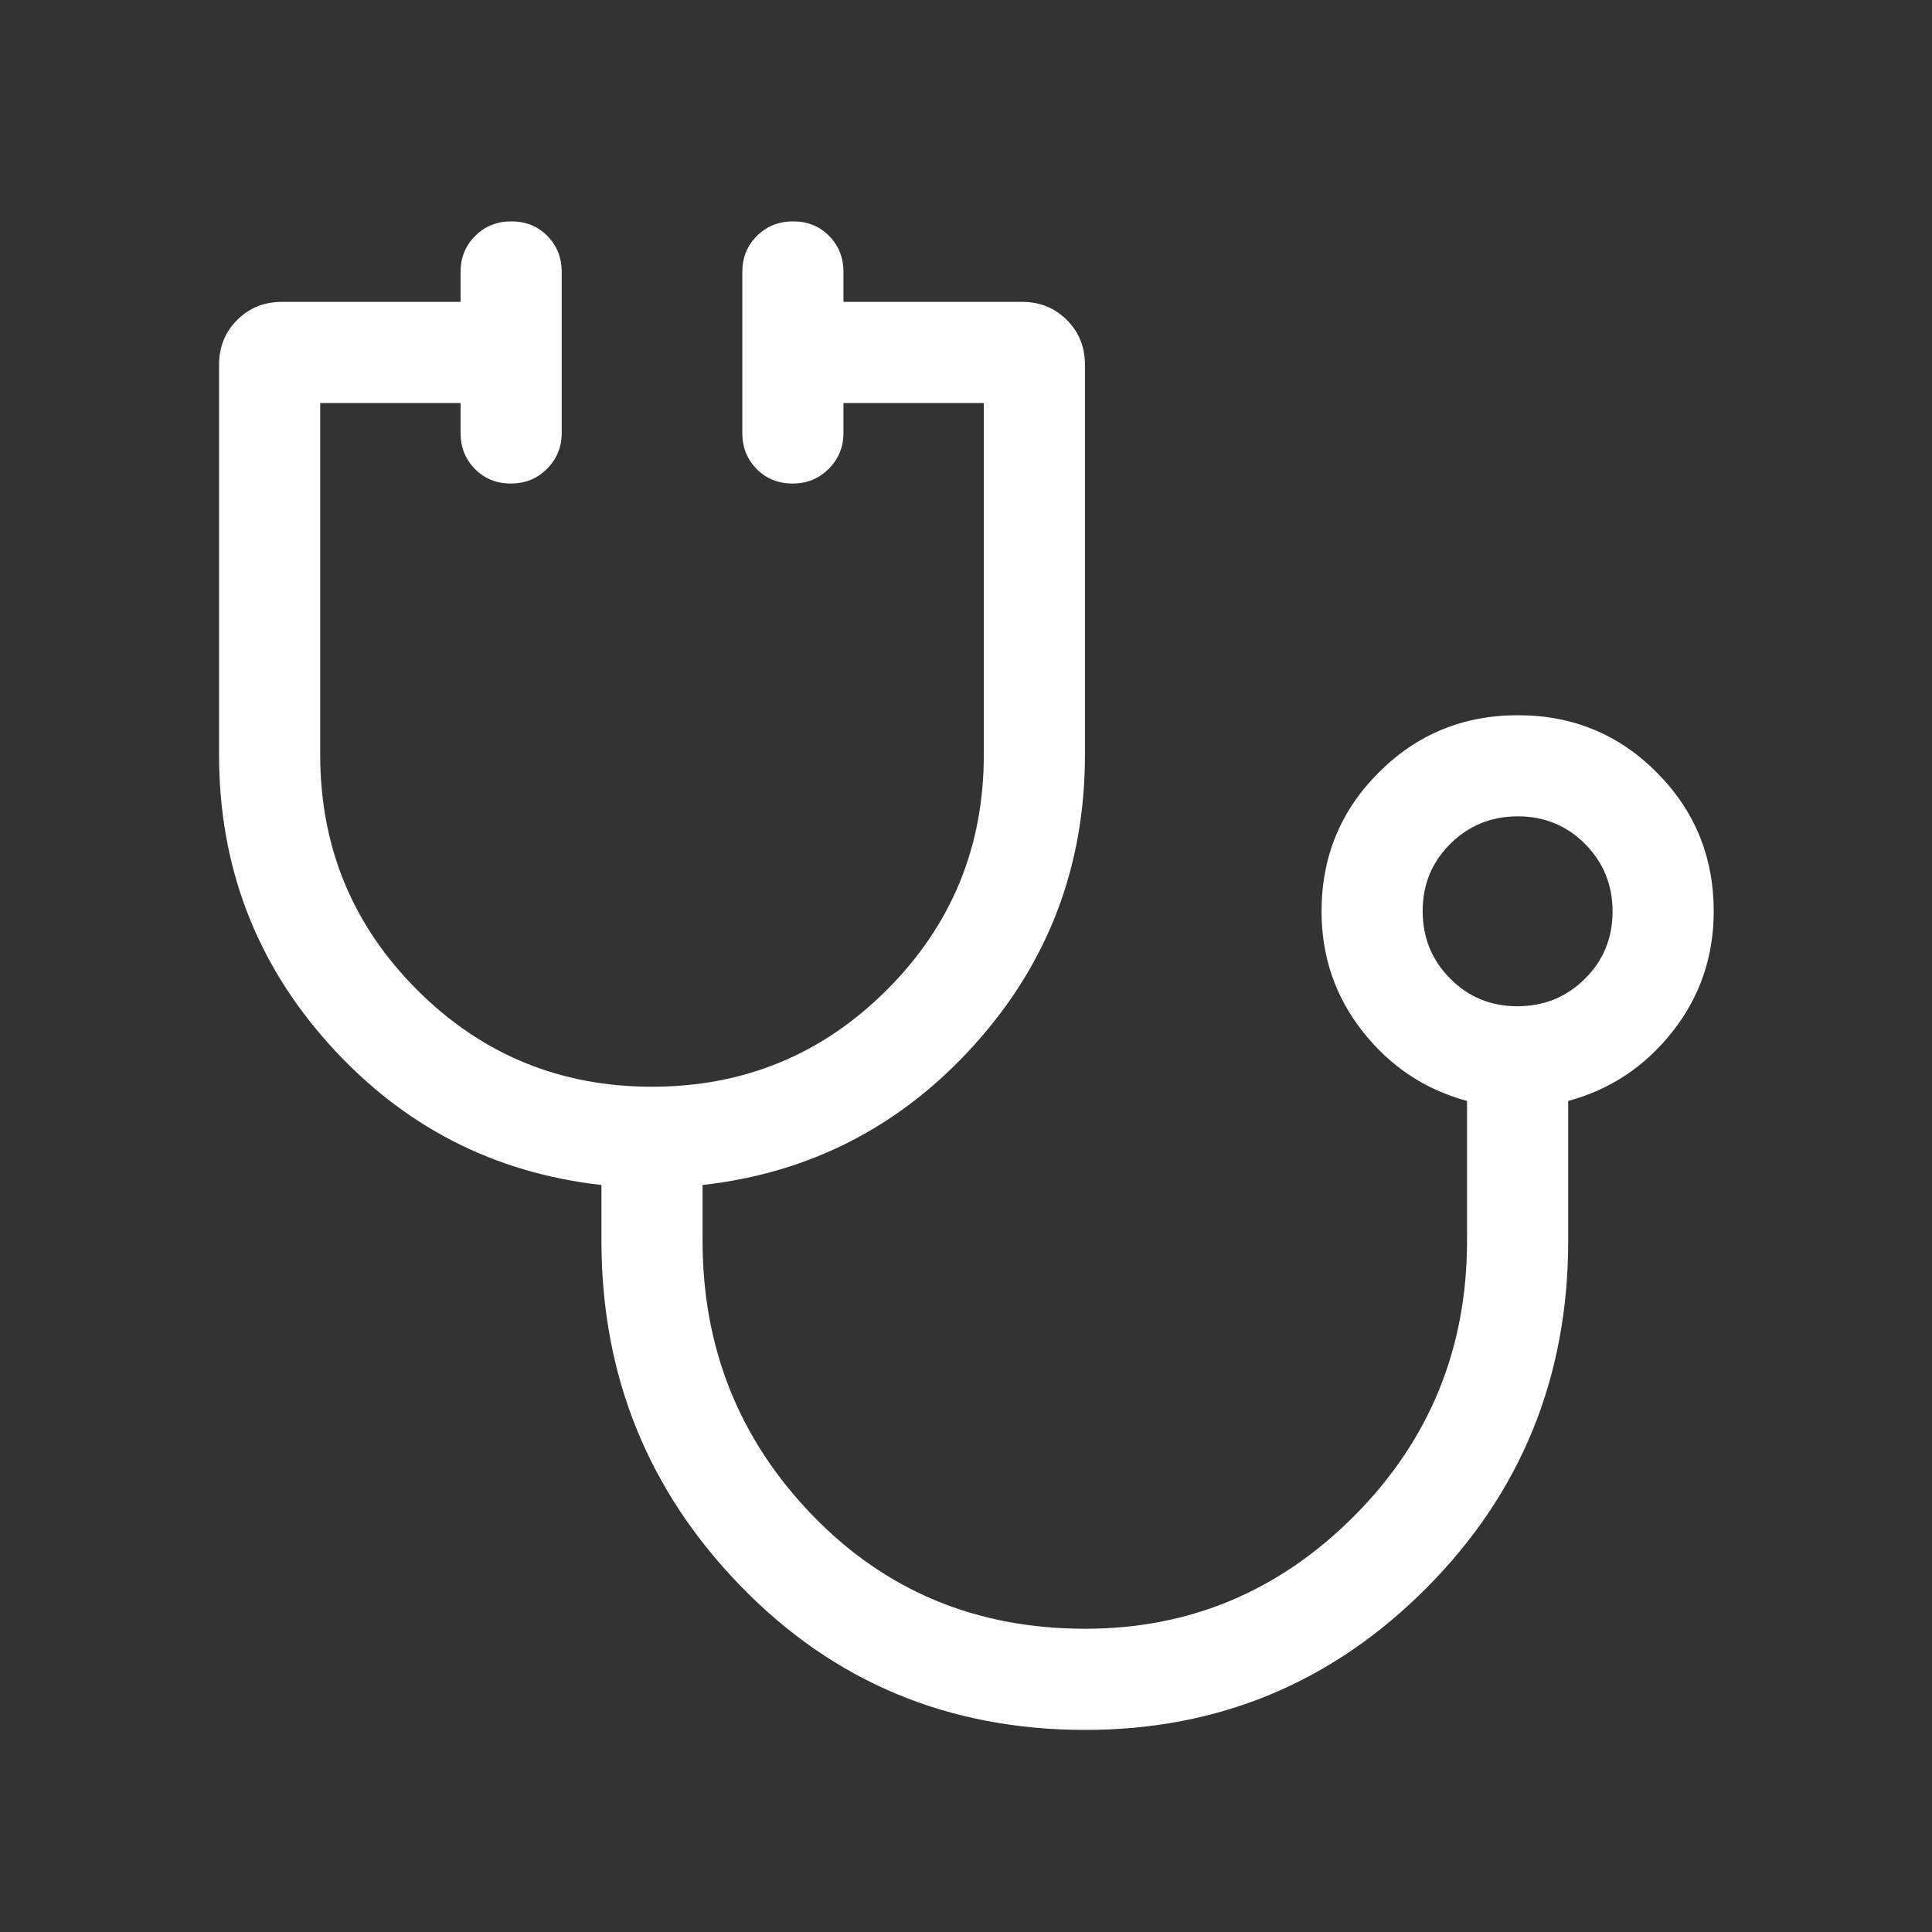 <?xml version="1.0" encoding="UTF-8"?> <svg xmlns="http://www.w3.org/2000/svg" width="65" height="65" viewBox="0 0 65 65" fill="none"><rect x="0" y="0" width="65" height="65" fill="#333333" stroke="none"/><mask id="mask0_4738_7916" style="mask-type:alpha" maskUnits="userSpaceOnUse" x="0" y="0" width="65" height="65"><rect width="65" height="65" fill="#D9D9D9"></rect></mask><g mask="url(#mask0_4738_7916)"><path d="M36.514 58.201C31.92 58.201 28.058 56.592 24.929 53.372C21.799 50.153 20.235 46.279 20.235 41.75V39.868C16.597 39.459 13.543 37.881 11.074 35.133C8.605 32.385 7.37 29.14 7.37 25.399V12.274C7.37 11.674 7.573 11.171 7.979 10.766C8.385 10.359 8.888 10.156 9.488 10.156H15.495V9.149C15.495 8.667 15.659 8.263 15.987 7.937C16.314 7.611 16.721 7.448 17.205 7.448C17.69 7.448 18.093 7.611 18.415 7.937C18.737 8.263 18.898 8.667 18.898 9.149V14.566C18.898 15.037 18.734 15.439 18.406 15.77C18.078 16.102 17.672 16.268 17.187 16.268C16.702 16.268 16.299 16.104 15.978 15.778C15.656 15.452 15.495 15.048 15.495 14.566V13.559H10.773V25.398C10.773 28.494 11.859 31.128 14.032 33.302C16.204 35.476 18.839 36.562 21.934 36.562C25.03 36.562 27.665 35.476 29.838 33.303C32.012 31.13 33.099 28.495 33.099 25.399V13.559H28.377V14.566C28.377 15.037 28.213 15.439 27.885 15.77C27.557 16.102 27.151 16.268 26.666 16.268C26.181 16.268 25.778 16.104 25.456 15.778C25.135 15.452 24.974 15.048 24.974 14.566V9.149C24.974 8.667 25.138 8.263 25.466 7.937C25.794 7.611 26.2 7.448 26.685 7.448C27.169 7.448 27.573 7.611 27.894 7.937C28.216 8.263 28.377 8.667 28.377 9.149V10.156H34.384C34.984 10.156 35.487 10.359 35.893 10.766C36.299 11.171 36.502 11.674 36.502 12.274V25.399C36.502 29.14 35.267 32.385 32.798 35.133C30.328 37.881 27.275 39.459 23.637 39.868V41.75C23.637 45.35 24.867 48.424 27.328 50.974C29.788 53.524 32.849 54.798 36.51 54.798C40.03 54.798 43.051 53.529 45.574 50.99C48.096 48.45 49.357 45.367 49.357 41.739V37.04C47.946 36.659 46.777 35.883 45.851 34.71C44.925 33.537 44.462 32.187 44.462 30.66C44.462 28.827 45.104 27.27 46.389 25.987C47.673 24.704 49.233 24.063 51.068 24.063C52.904 24.063 54.461 24.704 55.739 25.987C57.017 27.27 57.656 28.827 57.656 30.66C57.656 32.187 57.193 33.537 56.267 34.71C55.341 35.883 54.172 36.659 52.76 37.04V41.75C52.76 46.331 51.175 50.219 48.005 53.412C44.834 56.605 41.003 58.201 36.514 58.201ZM51.051 33.854C51.944 33.854 52.701 33.547 53.322 32.931C53.943 32.316 54.253 31.561 54.253 30.668C54.253 29.775 53.946 29.018 53.331 28.397C52.715 27.776 51.96 27.465 51.067 27.465C50.174 27.465 49.417 27.773 48.796 28.389C48.175 29.004 47.864 29.758 47.864 30.652C47.864 31.545 48.172 32.302 48.788 32.922C49.403 33.544 50.157 33.854 51.051 33.854Z" fill="white"></path></g></svg> 